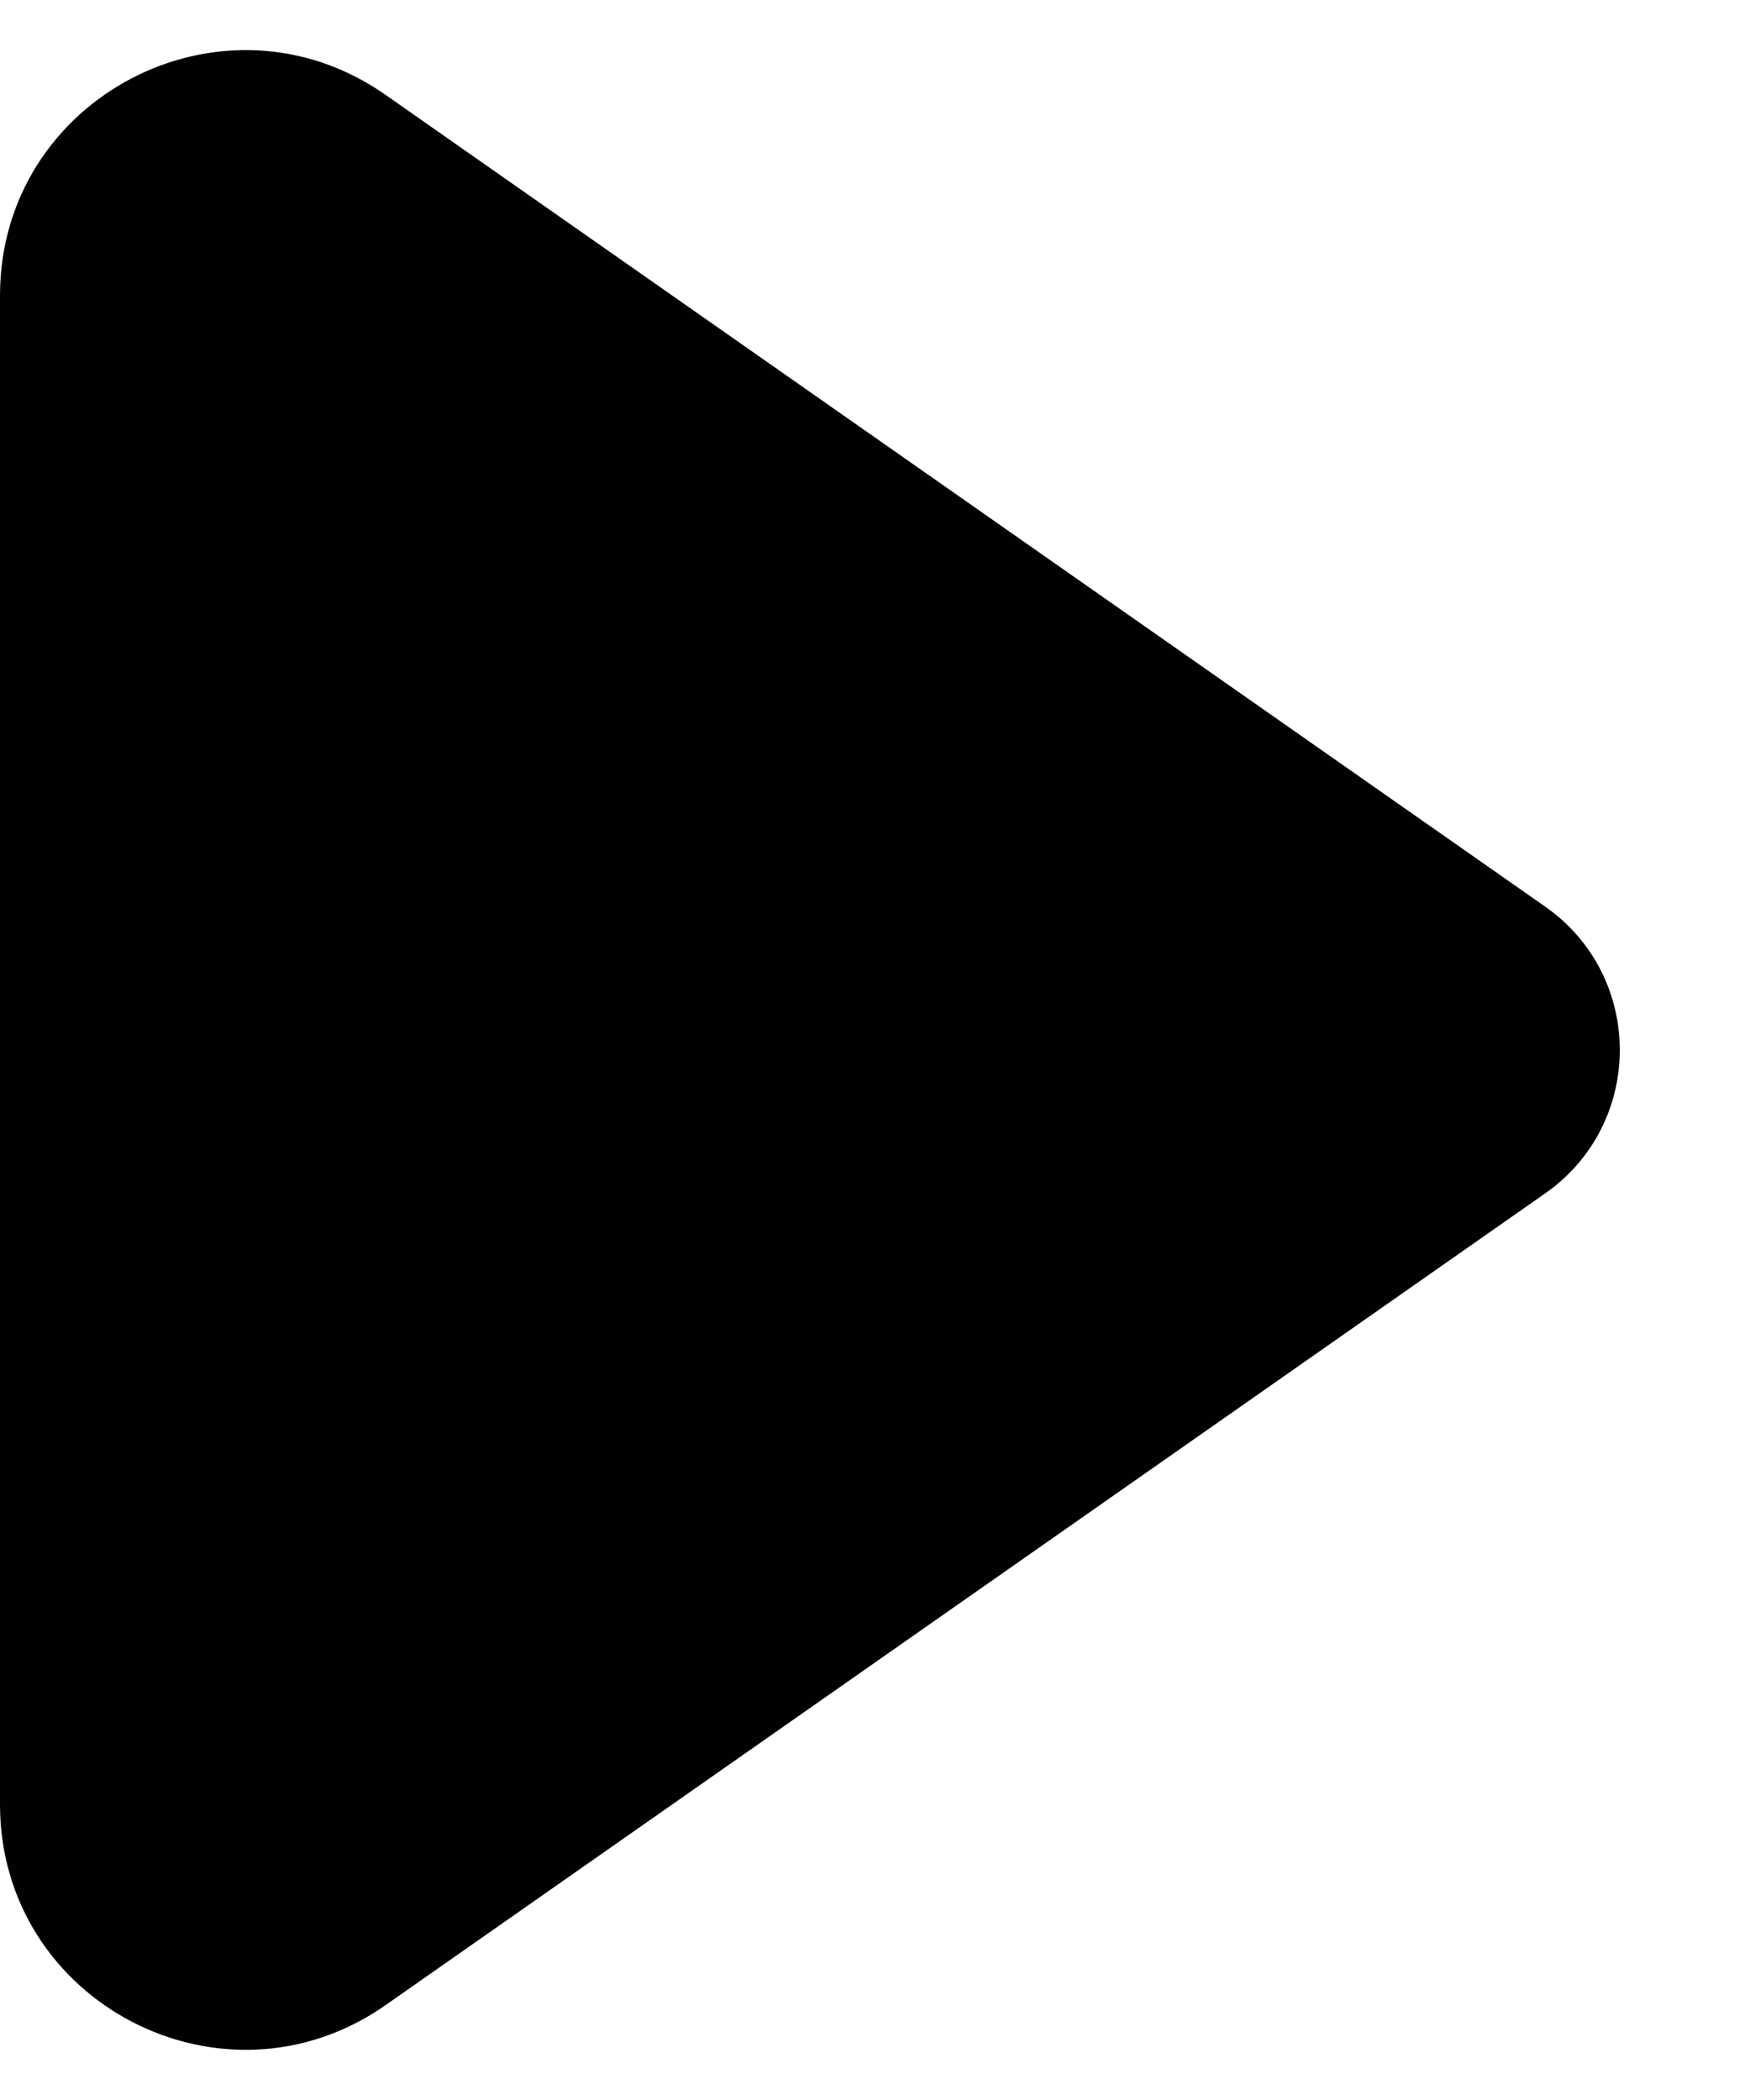 <svg width="10" height="12" viewBox="0 0 10 12" fill="none" xmlns="http://www.w3.org/2000/svg">
<path d="M8.83 6.819L2.203 11.458C1.275 12.107 -9.53674e-07 11.444 -9.53674e-07 10.311V1.689C-9.53674e-07 0.556 1.275 -0.108 2.203 0.542L8.83 5.181C9.398 5.579 9.398 6.421 8.83 6.819Z" fill="#010101"/>
</svg>
